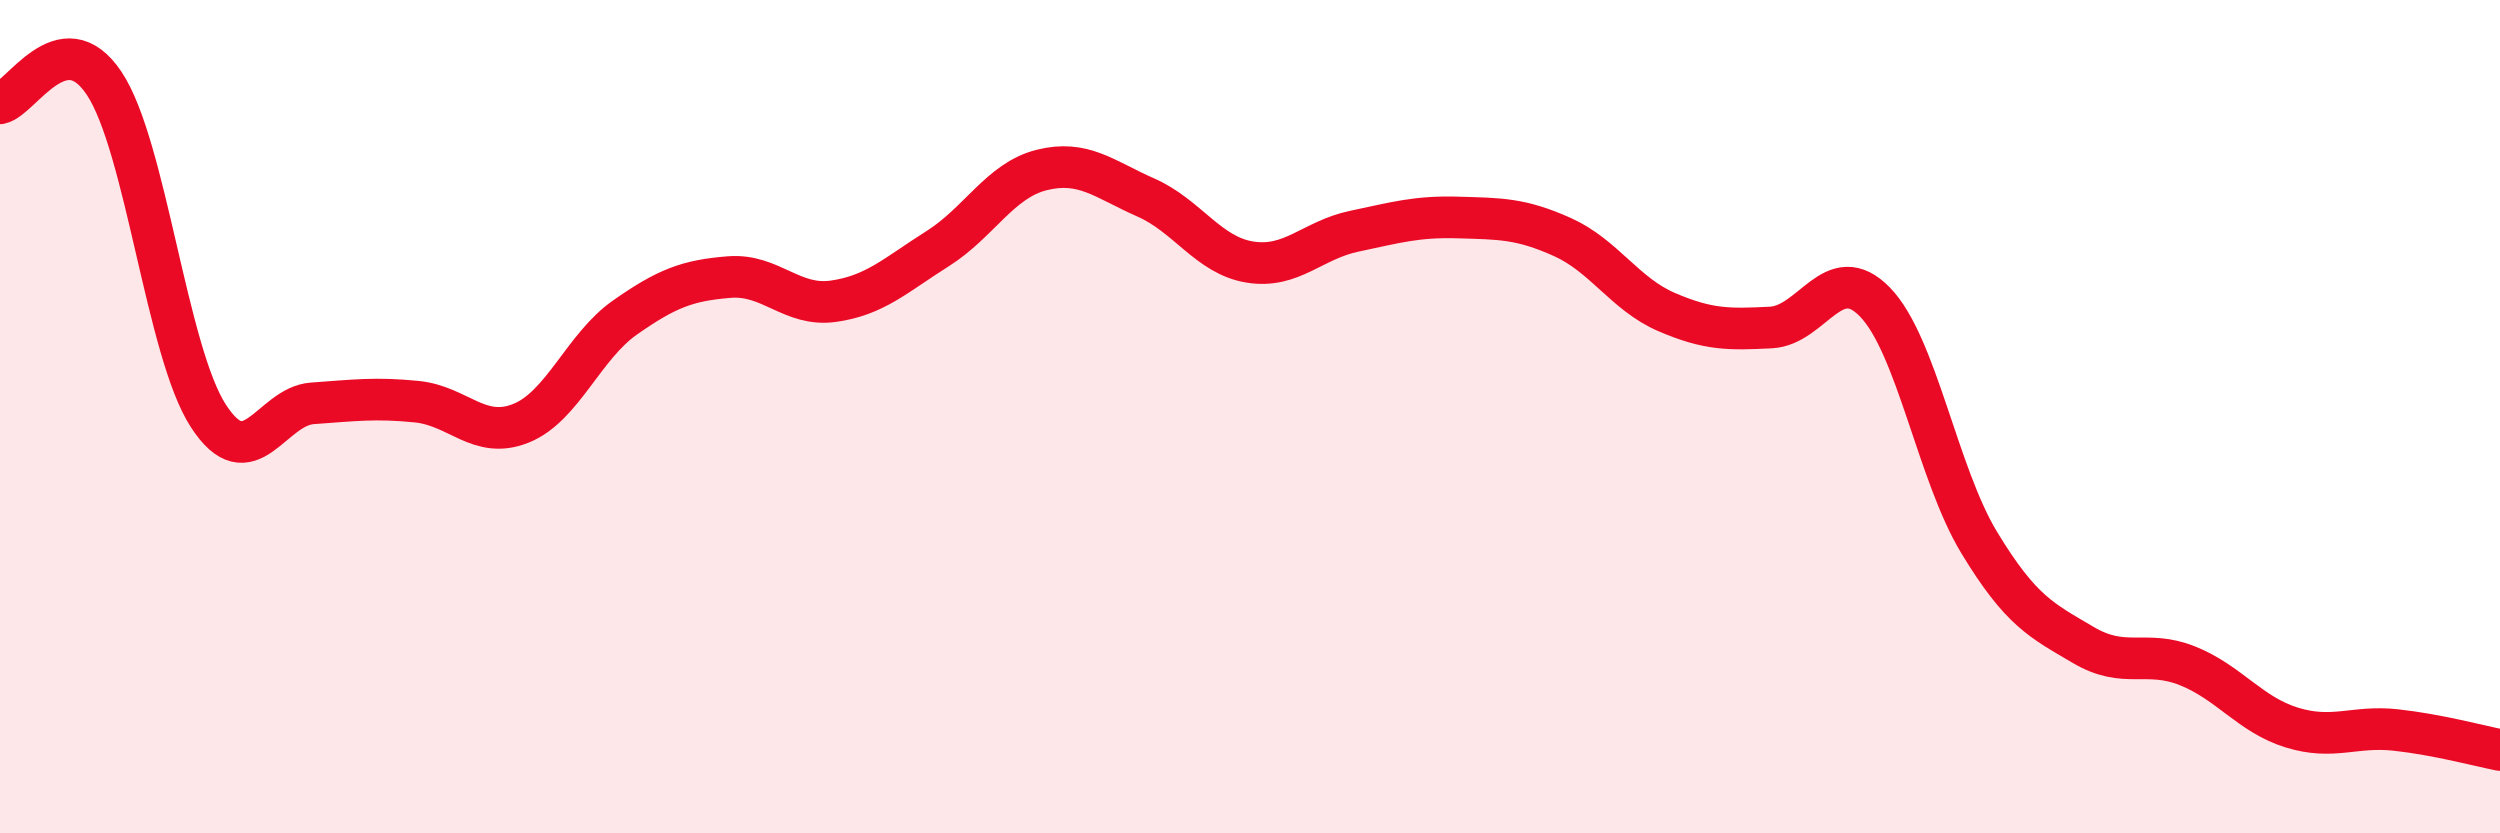 
    <svg width="60" height="20" viewBox="0 0 60 20" xmlns="http://www.w3.org/2000/svg">
      <path
        d="M 0,2.48 C 0.5,2.38 1.5,0.5 2.5,2 C 3.5,3.5 4,8.44 5,9.98 C 6,11.52 6.5,9.75 7.5,9.68 C 8.5,9.61 9,9.54 10,9.64 C 11,9.74 11.5,10.56 12.5,10.16 C 13.5,9.76 14,8.32 15,7.62 C 16,6.92 16.5,6.73 17.5,6.65 C 18.5,6.57 19,7.37 20,7.23 C 21,7.09 21.5,6.6 22.5,5.97 C 23.5,5.34 24,4.33 25,4.08 C 26,3.83 26.5,4.3 27.5,4.74 C 28.5,5.18 29,6.13 30,6.29 C 31,6.45 31.5,5.76 32.5,5.55 C 33.5,5.34 34,5.19 35,5.22 C 36,5.25 36.5,5.24 37.5,5.69 C 38.5,6.14 39,7.06 40,7.49 C 41,7.92 41.5,7.91 42.5,7.86 C 43.5,7.81 44,6.22 45,7.25 C 46,8.28 46.5,11.37 47.5,13.02 C 48.5,14.67 49,14.89 50,15.48 C 51,16.07 51.5,15.58 52.5,15.98 C 53.5,16.38 54,17.15 55,17.46 C 56,17.77 56.5,17.41 57.5,17.52 C 58.5,17.63 59.5,17.9 60,18L60 20L0 20Z"
        fill="#EB0A25"
        opacity="0.1"
        stroke-linecap="round"
        stroke-linejoin="round"
      />
      <path
        d="M 0,2.48 C 0.5,2.38 1.5,0.5 2.5,2 C 3.5,3.5 4,8.44 5,9.98 C 6,11.52 6.5,9.75 7.5,9.68 C 8.5,9.61 9,9.54 10,9.64 C 11,9.74 11.5,10.56 12.5,10.16 C 13.5,9.76 14,8.32 15,7.62 C 16,6.92 16.5,6.73 17.5,6.65 C 18.5,6.57 19,7.37 20,7.23 C 21,7.09 21.5,6.6 22.5,5.97 C 23.5,5.34 24,4.33 25,4.08 C 26,3.83 26.5,4.3 27.5,4.74 C 28.5,5.18 29,6.13 30,6.29 C 31,6.45 31.5,5.76 32.5,5.55 C 33.5,5.34 34,5.19 35,5.22 C 36,5.25 36.5,5.24 37.5,5.69 C 38.5,6.14 39,7.06 40,7.49 C 41,7.92 41.5,7.91 42.5,7.86 C 43.5,7.81 44,6.22 45,7.25 C 46,8.28 46.5,11.37 47.5,13.02 C 48.5,14.67 49,14.89 50,15.48 C 51,16.07 51.5,15.58 52.5,15.98 C 53.5,16.38 54,17.15 55,17.46 C 56,17.77 56.5,17.41 57.5,17.52 C 58.5,17.63 59.5,17.9 60,18"
        stroke="#EB0A25"
        stroke-width="1"
        fill="none"
        stroke-linecap="round"
        stroke-linejoin="round"
      />
    </svg>
  